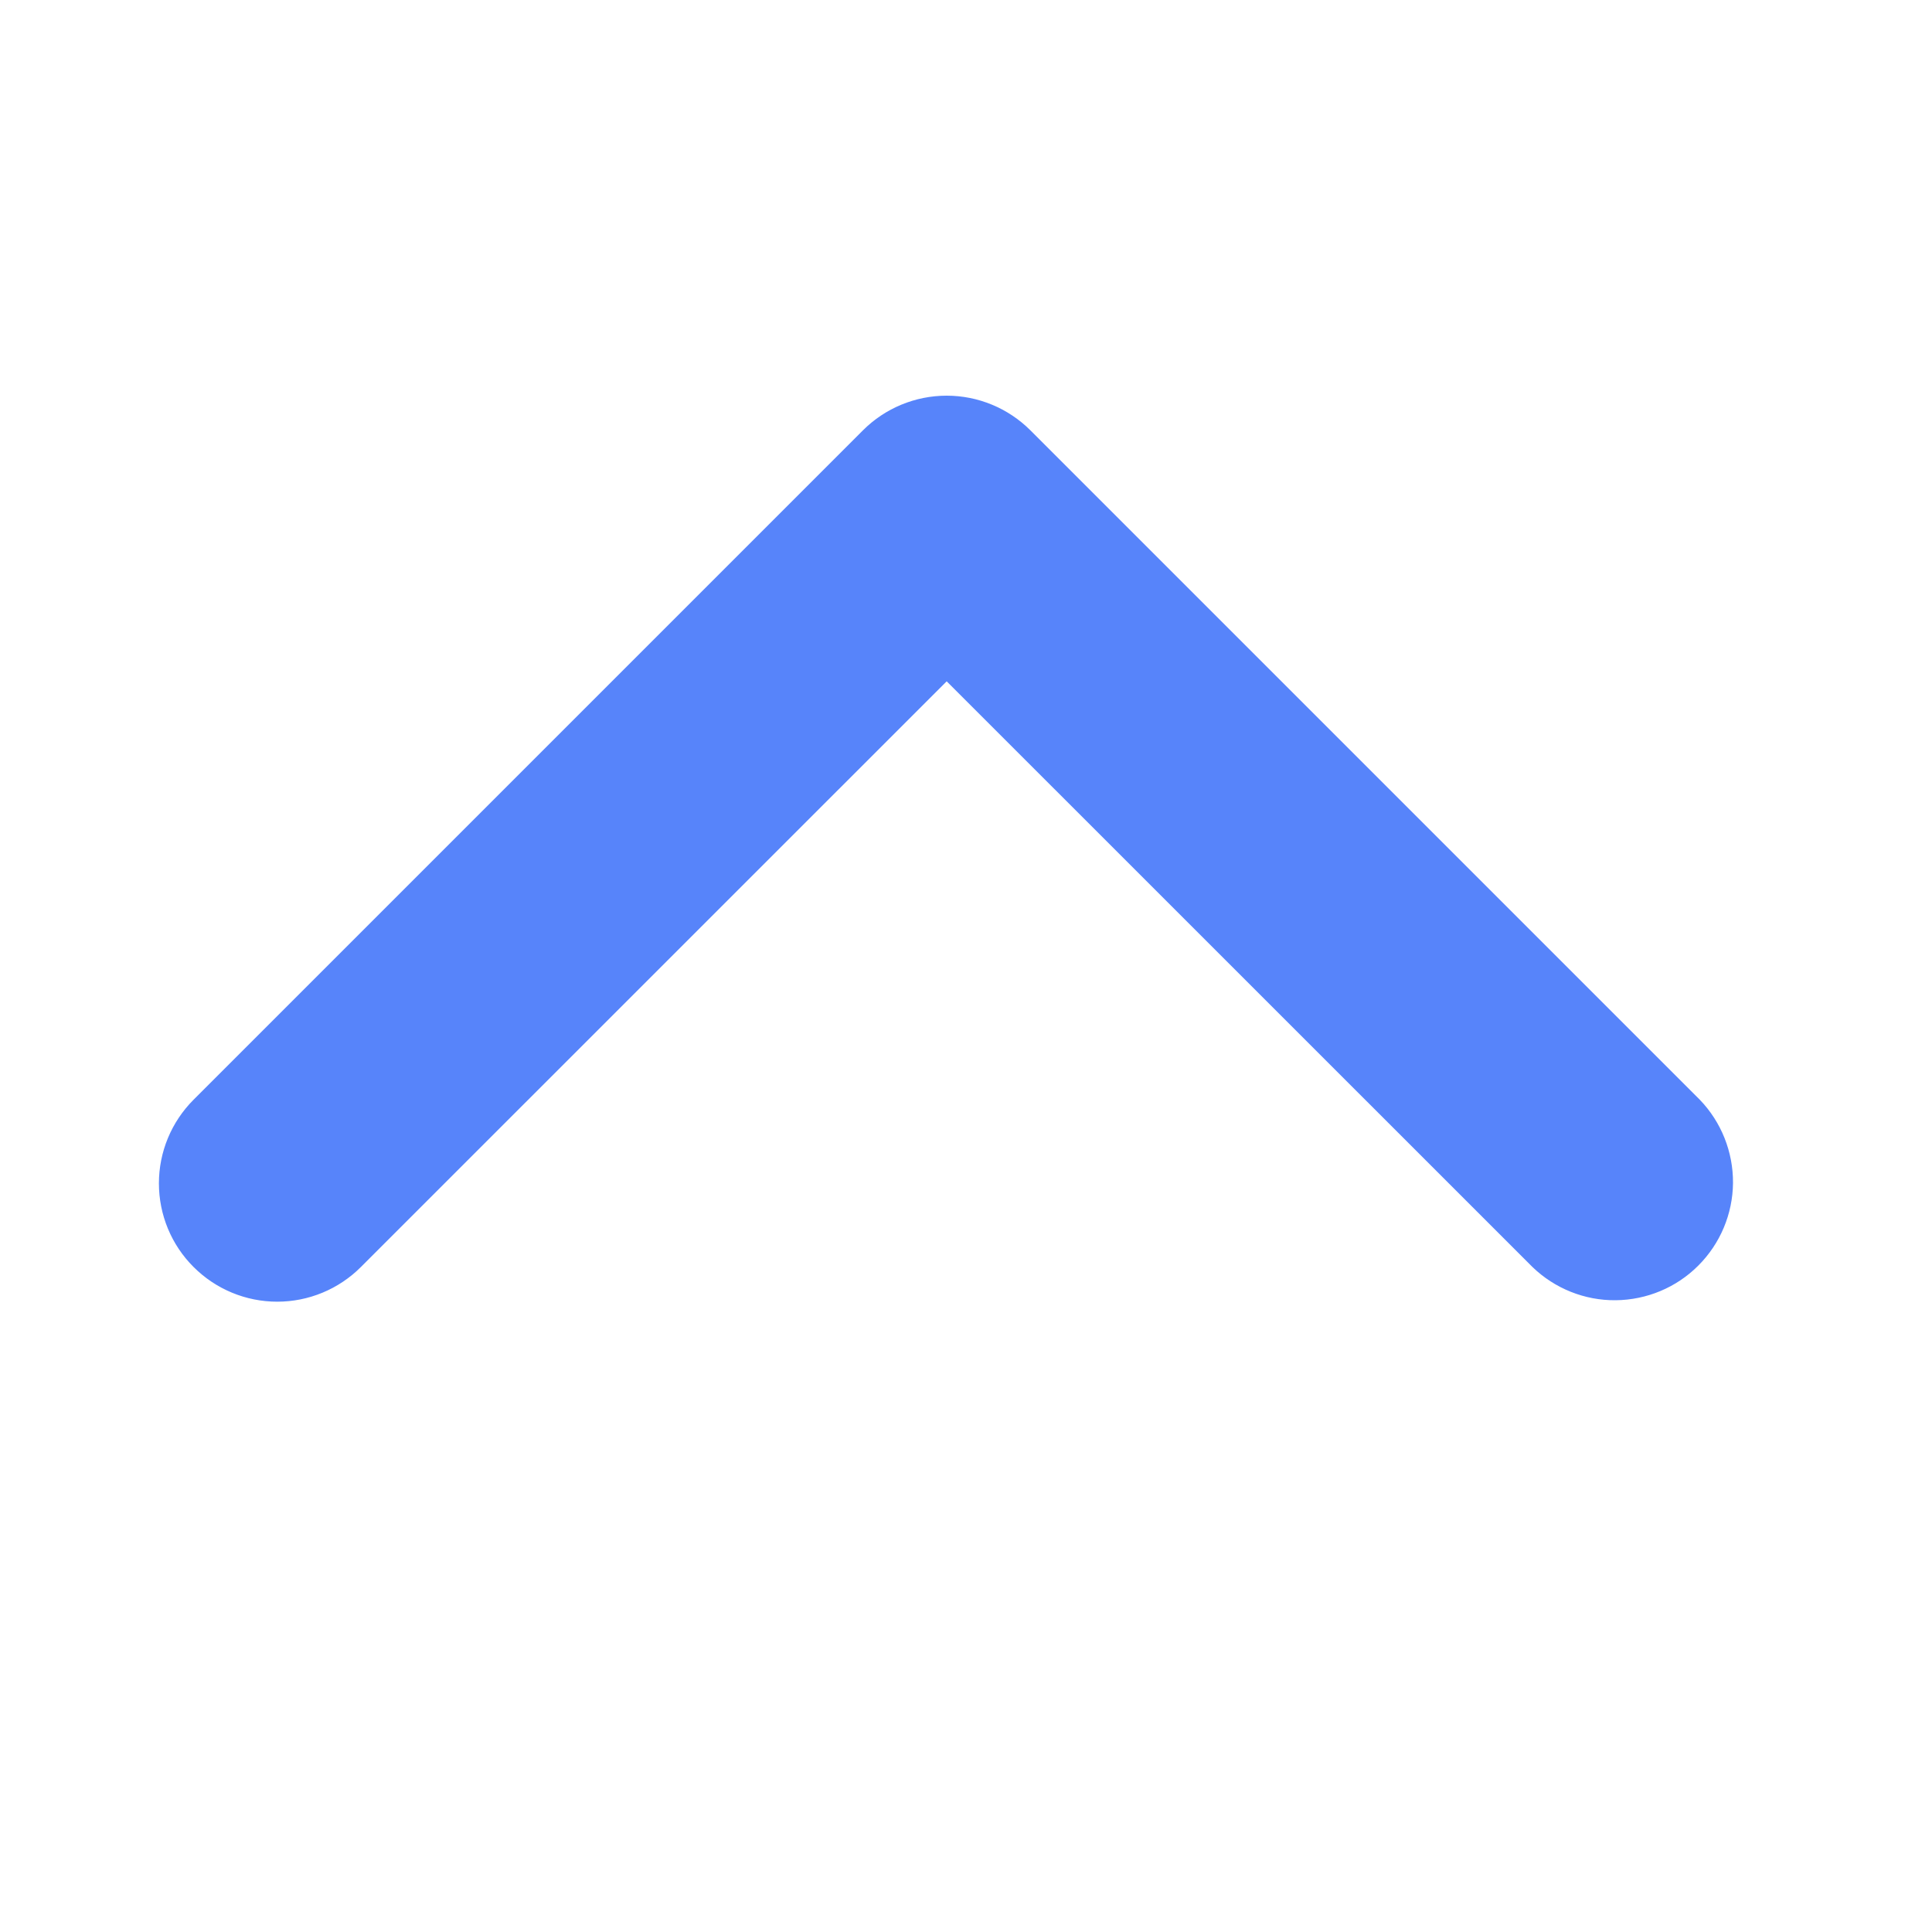 <?xml version="1.0" encoding="utf-8"?>
<svg xmlns="http://www.w3.org/2000/svg" fill="none" height="100%" overflow="visible" preserveAspectRatio="none" style="display: block;" viewBox="0 0 20 20" width="100%">
<g id="ep:arrow-up-bold">
<path d="M2.004 13.116C2.234 13.346 2.545 13.475 2.87 13.475C3.195 13.475 3.506 13.346 3.736 13.116L9.8 7.053L15.864 13.116C16.095 13.339 16.404 13.463 16.725 13.46C17.046 13.457 17.354 13.329 17.581 13.101C17.808 12.874 17.937 12.567 17.94 12.246C17.942 11.925 17.819 11.615 17.596 11.384L10.666 4.454C10.436 4.225 10.125 4.096 9.8 4.096C9.475 4.096 9.163 4.225 8.934 4.454L2.004 11.384C1.774 11.614 1.645 11.925 1.645 12.25C1.645 12.575 1.774 12.887 2.004 13.116Z" fill="#5784FA" id="Vector"/>
</g>
</svg>
